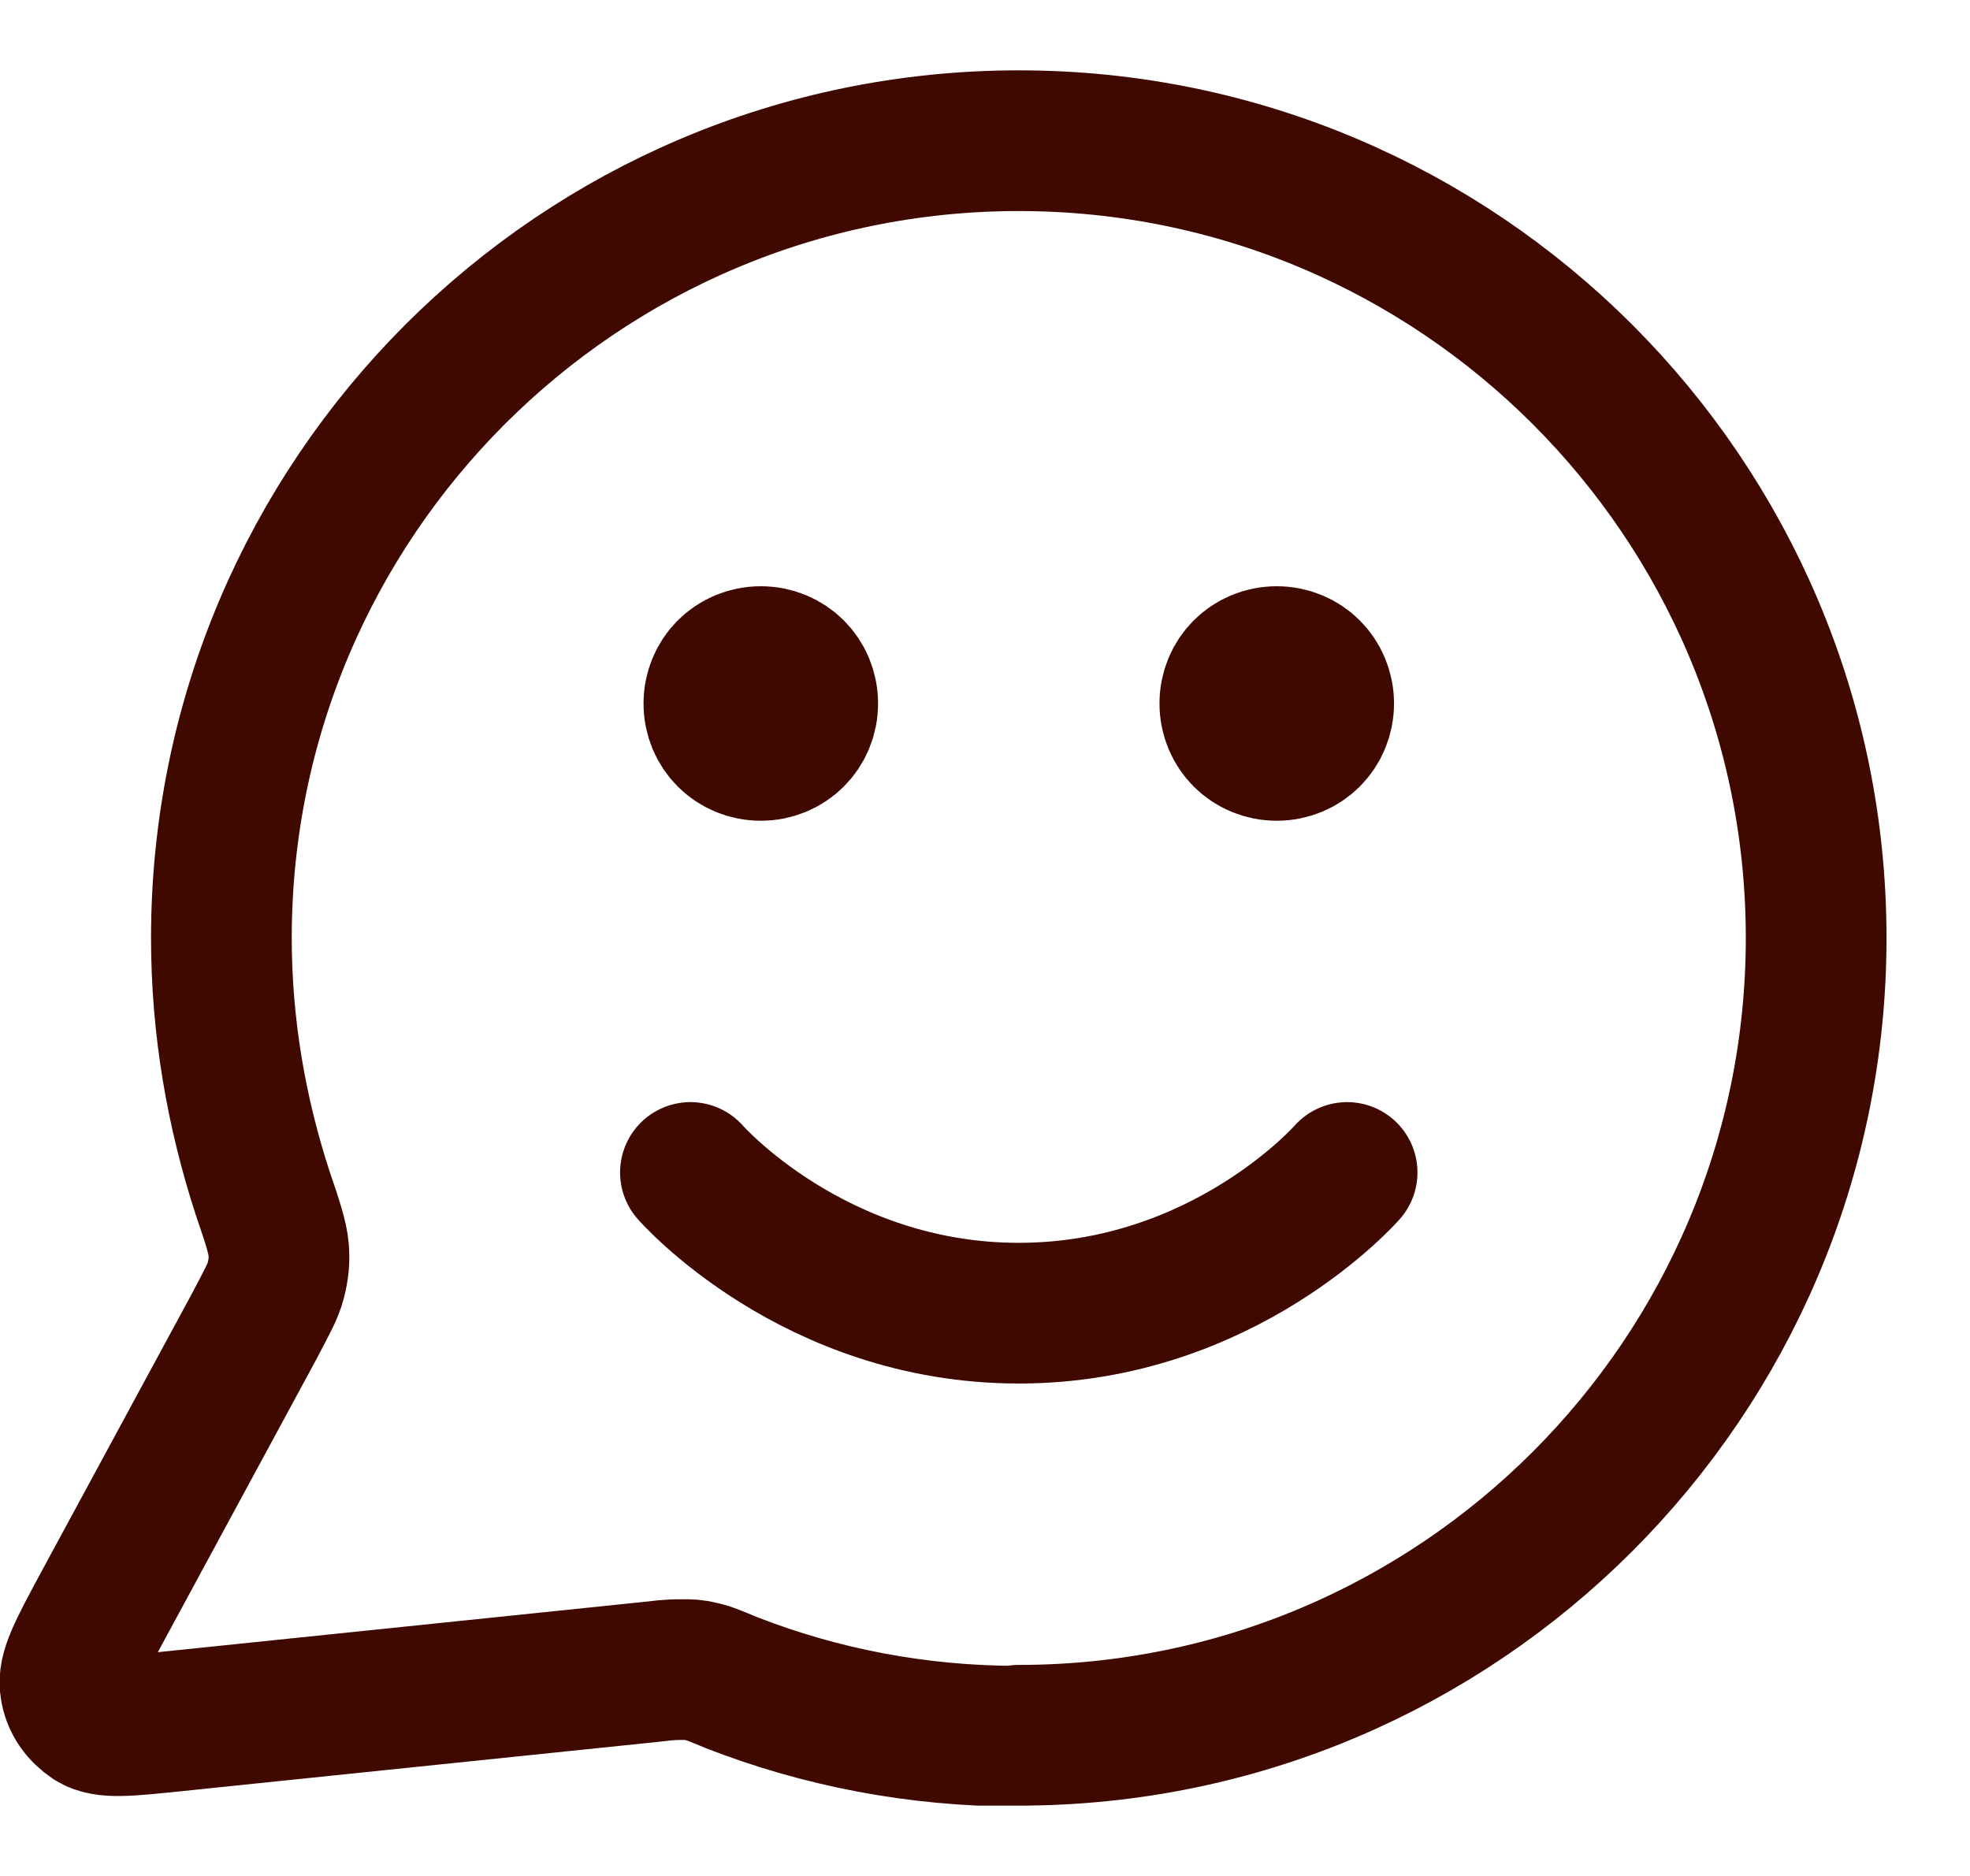 <svg width="21" height="20" viewBox="0 0 21 20" fill="none" xmlns="http://www.w3.org/2000/svg">
<g clip-path="url(#clip0_344_1573)">
<path d="M8.11 7.5H8.12M13.61 7.5H13.62M7.36 12.5C7.36 12.5 8.67 14 10.86 14C13.05 14 14.36 12.5 14.36 12.5M8.61 7.5C8.61 7.78 8.39 8 8.11 8C7.83 8 7.61 7.78 7.61 7.5C7.61 7.22 7.83 7 8.11 7C8.39 7 8.61 7.22 8.61 7.5ZM14.11 7.5C14.11 7.78 13.89 8 13.61 8C13.33 8 13.11 7.78 13.11 7.5C13.11 7.22 13.33 7 13.61 7C13.89 7 14.11 7.22 14.11 7.5ZM10.86 18.5C15.55 18.5 19.36 14.69 19.36 10C19.36 5.31 15.55 1.5 10.86 1.5C6.17 1.5 2.36 5.31 2.36 10C2.36 10.95 2.52 11.86 2.8 12.72C2.91 13.04 2.96 13.2 2.97 13.32C2.98 13.44 2.97 13.53 2.94 13.65C2.91 13.77 2.84 13.89 2.71 14.14L1.07 17.17C0.84 17.6 0.72 17.82 0.75 17.99C0.77 18.14 0.86 18.26 0.98 18.34C1.12 18.43 1.37 18.4 1.86 18.35L6.98 17.82C7.13 17.8 7.21 17.8 7.28 17.8C7.35 17.8 7.4 17.8 7.47 17.82C7.54 17.83 7.63 17.87 7.8 17.94C8.75 18.31 9.78 18.51 10.85 18.51L10.86 18.5Z" stroke="#3F0900" stroke-width="1.5" stroke-linecap="round" stroke-linejoin="round"/>
</g>
<defs>
<clipPath id="clip0_344_1573">
<rect width="20.11" height="18.5" fill="white" transform="translate(0 0.75)"/>
</clipPath>
</defs>
</svg>

